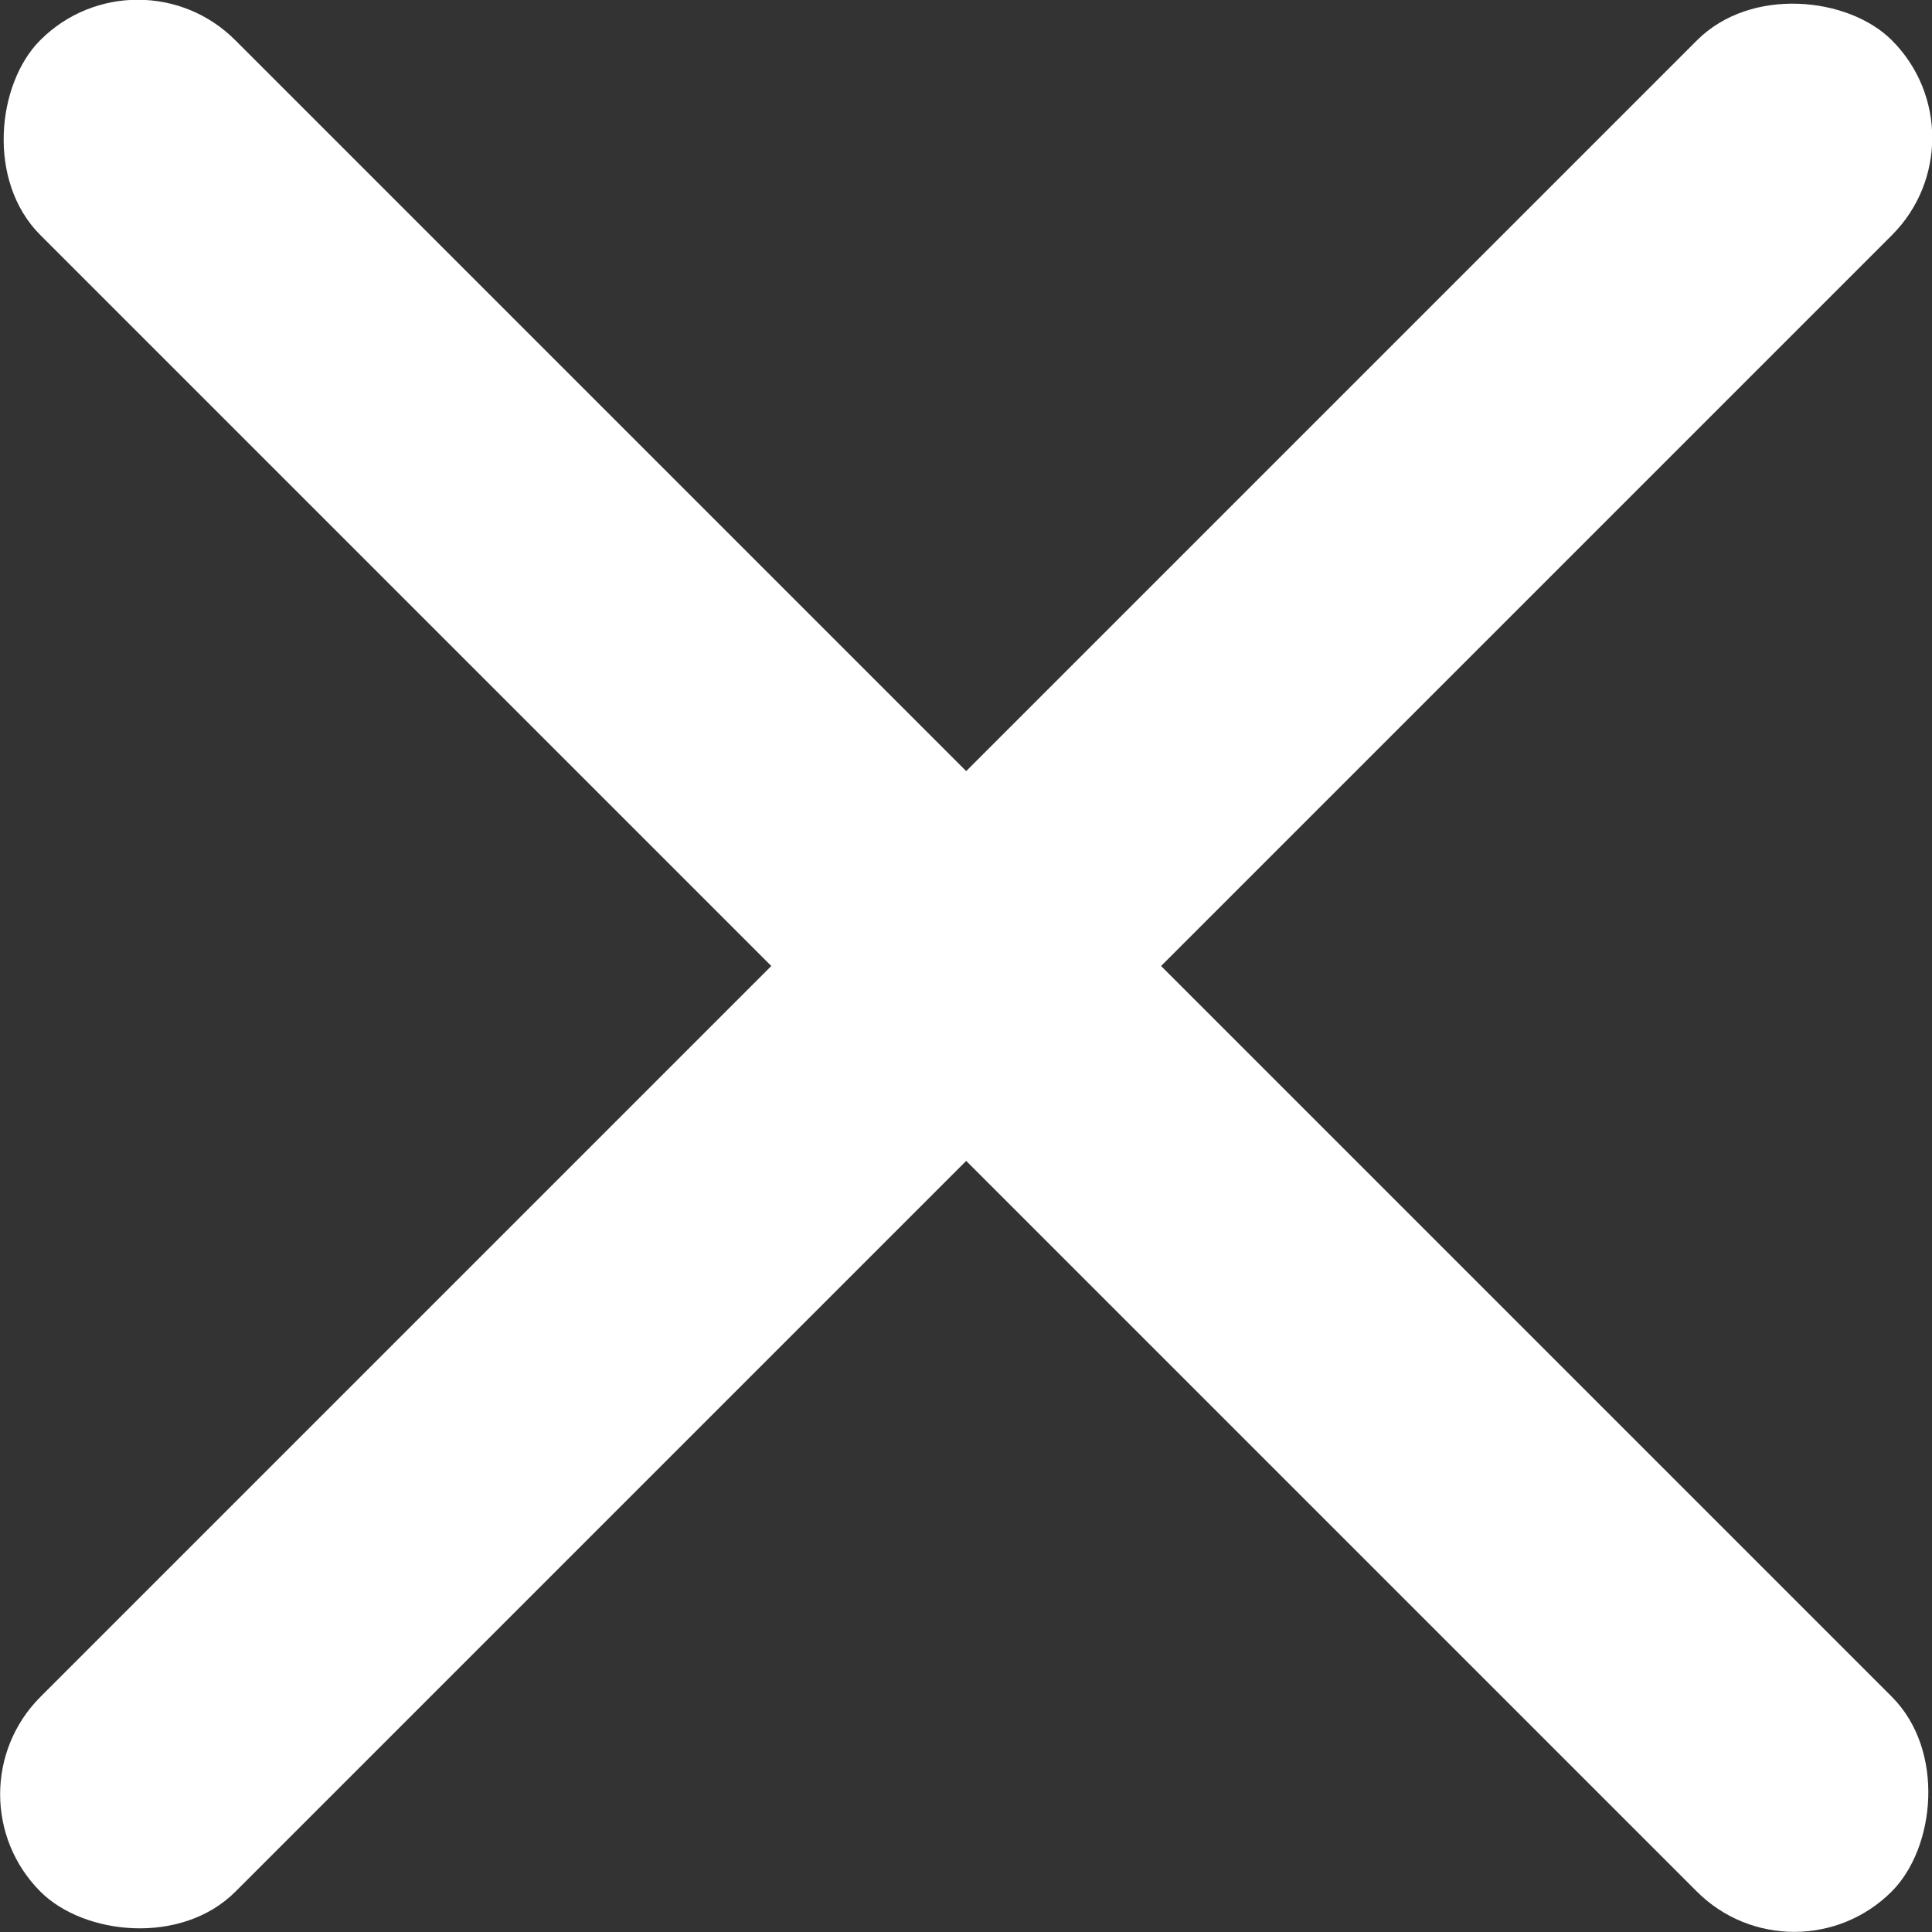 <?xml version="1.0" encoding="UTF-8"?><svg xmlns="http://www.w3.org/2000/svg" width="28.04" height="28.04" viewBox="0 0 28.04 28.04"><rect x="0" y="0" width="28.04" height="28.04" fill="#333333" stroke="none"/><defs><style>.d{fill:#fff;}</style></defs><g id="a"/><g id="b"><g id="c"><g><rect class="d" x="-4.98" y="12.02" width="38" height="4" rx="2" ry="2" transform="translate(14.02 -5.81) rotate(45)"/><rect class="d" x="-4.98" y="12.02" width="38" height="4" rx="2" ry="2" transform="translate(33.85 14.02) rotate(135)"/></g></g></g></svg>